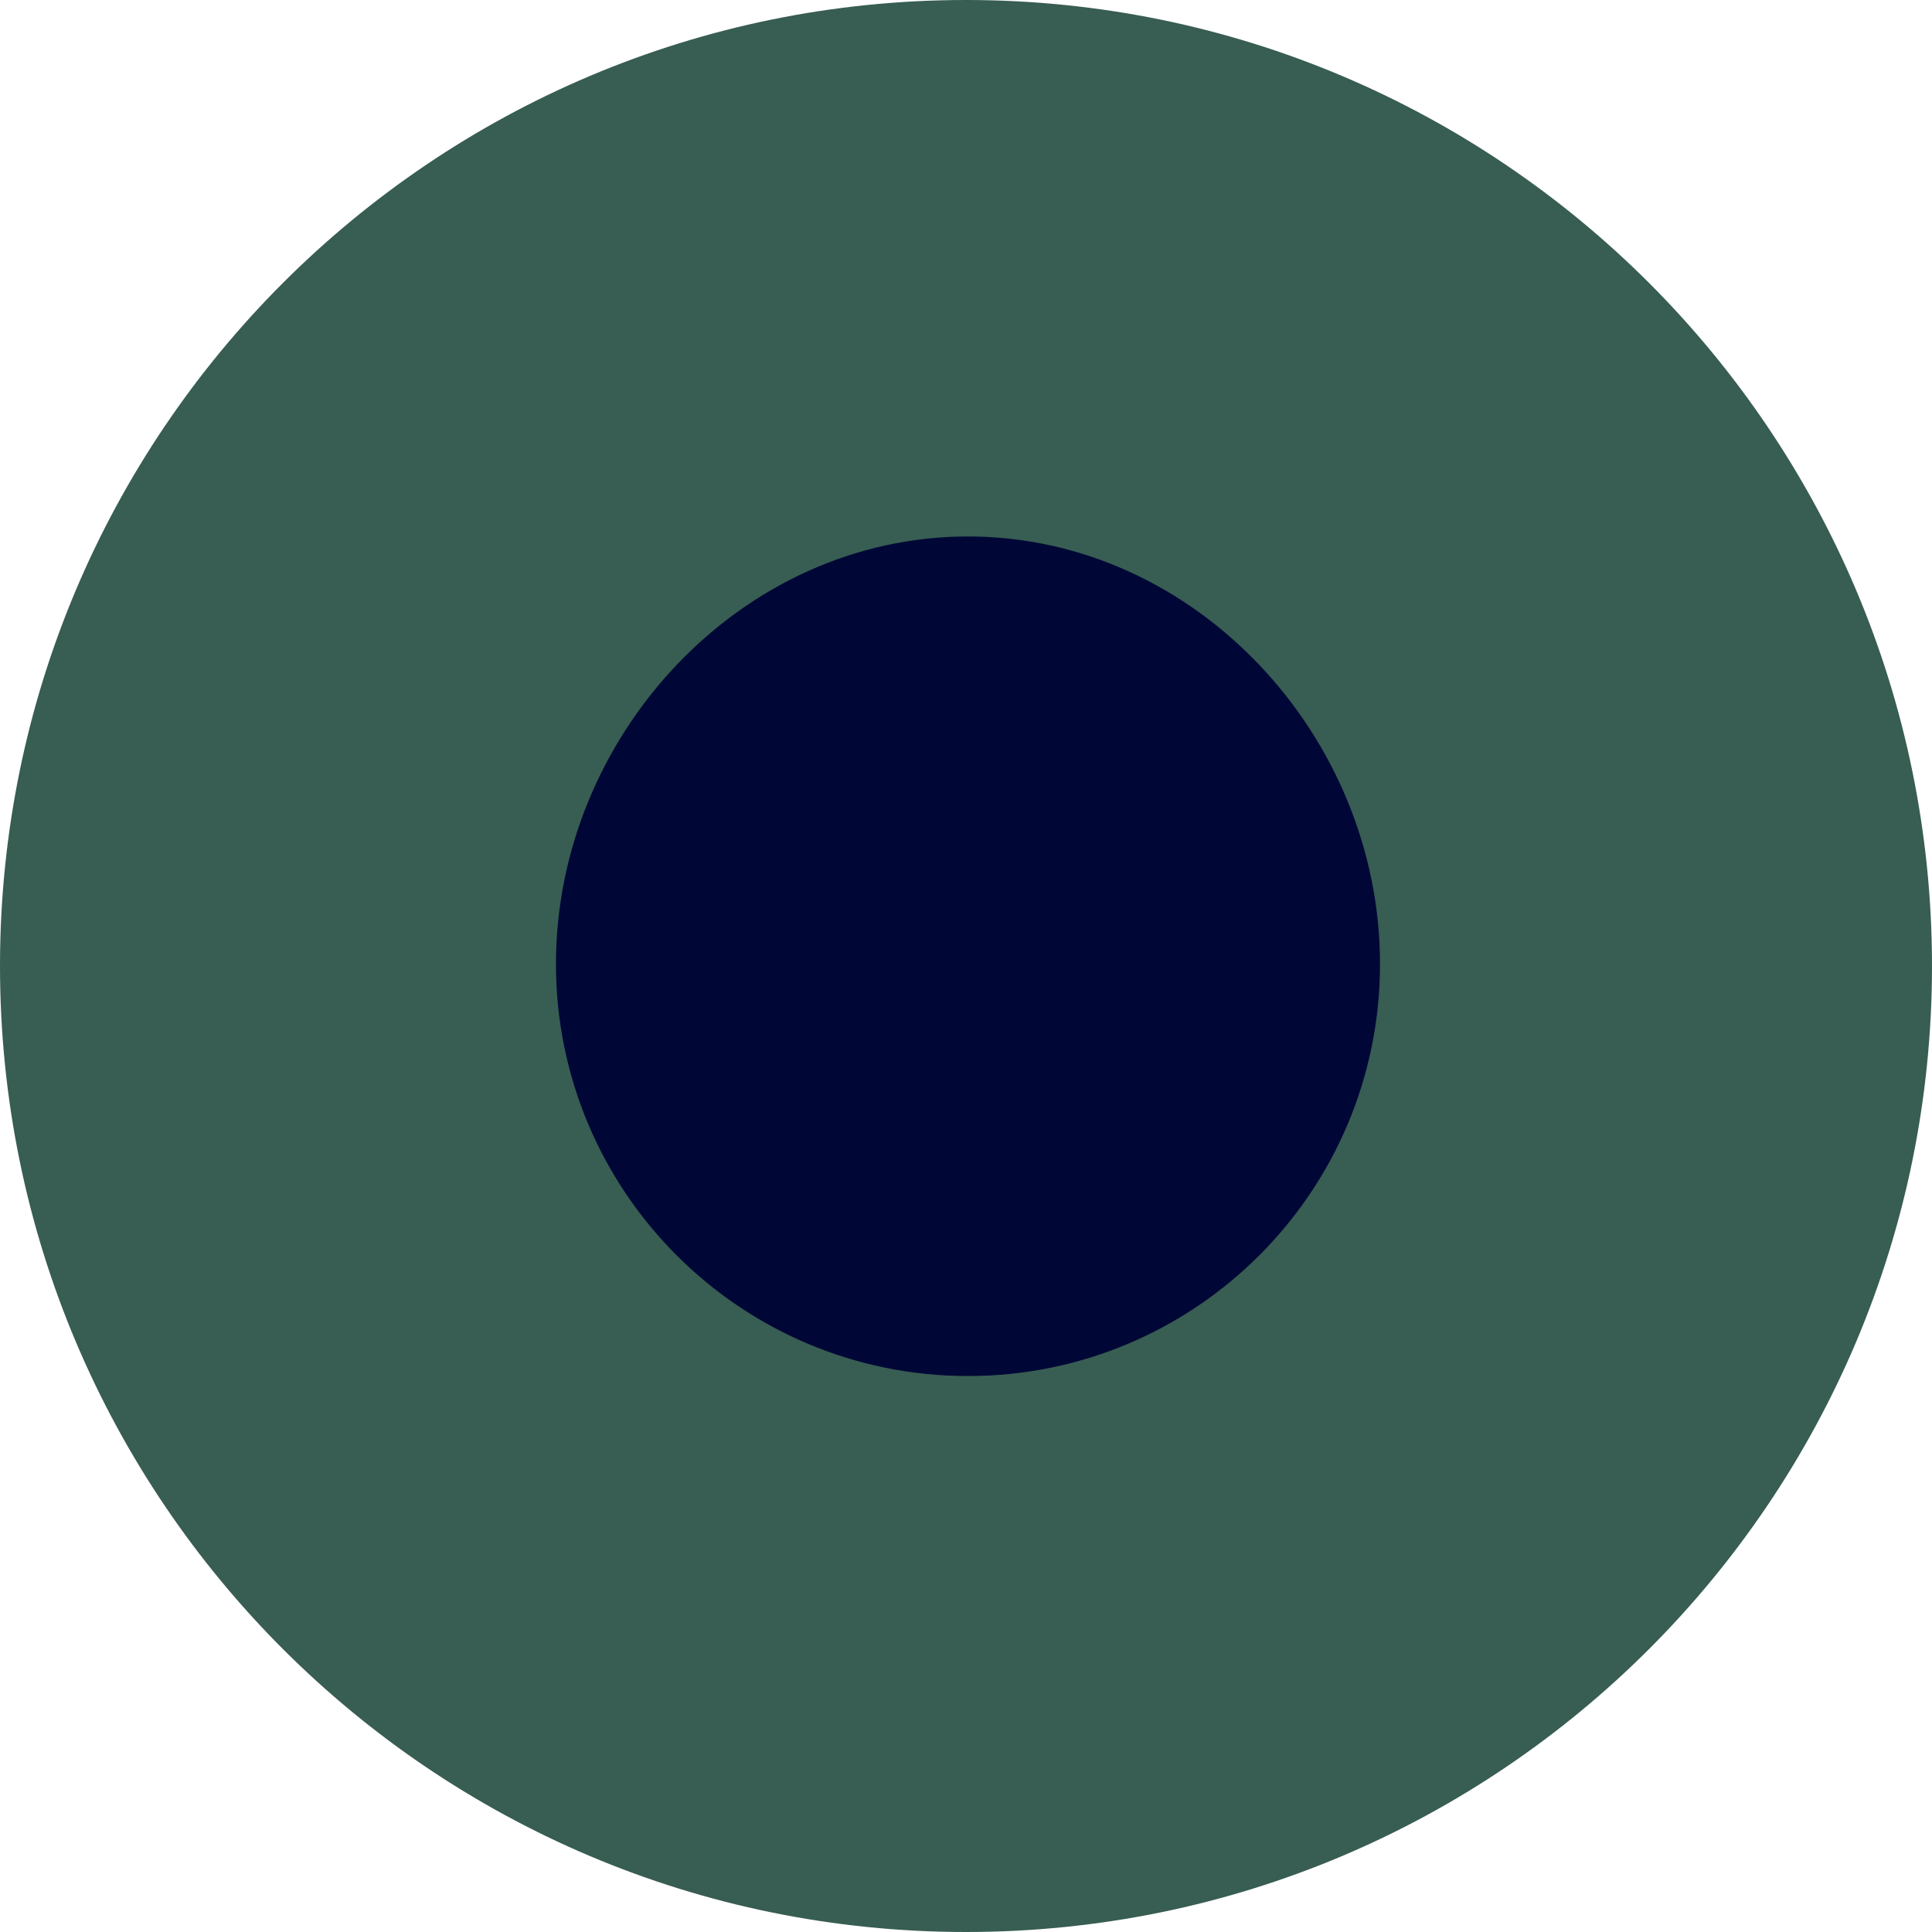 <svg 
 xmlns="http://www.w3.org/2000/svg"
 xmlns:xlink="http://www.w3.org/1999/xlink"
 width="112px" height="112px">
<path fill-rule="evenodd"  stroke="rgb(0, 0, 0)" stroke-width="0px" stroke-linecap="butt" stroke-linejoin="miter" fill="rgb(56, 93, 82)"
 d="M56.000,-0.000 C86.928,-0.000 112.000,25.072 112.000,56.000 C112.000,86.928 86.928,112.000 56.000,112.000 C25.072,112.000 -0.000,86.928 -0.000,56.000 C-0.000,25.072 25.072,-0.000 56.000,-0.000 Z"/>
<path fill-rule="evenodd"  stroke="rgb(0, 0, 0)" stroke-width="0px" stroke-linecap="butt" stroke-linejoin="miter" fill="rgb(0, 7, 54)"
 d="M56.115,31.1 C69.306,31.1 80.000,42.694 80.000,55.885 C80.000,69.076 69.306,79.770 56.115,79.770 C42.924,79.770 32.230,69.076 32.230,55.885 C32.230,42.694 42.924,31.1 56.115,31.1 Z"/>
</svg>